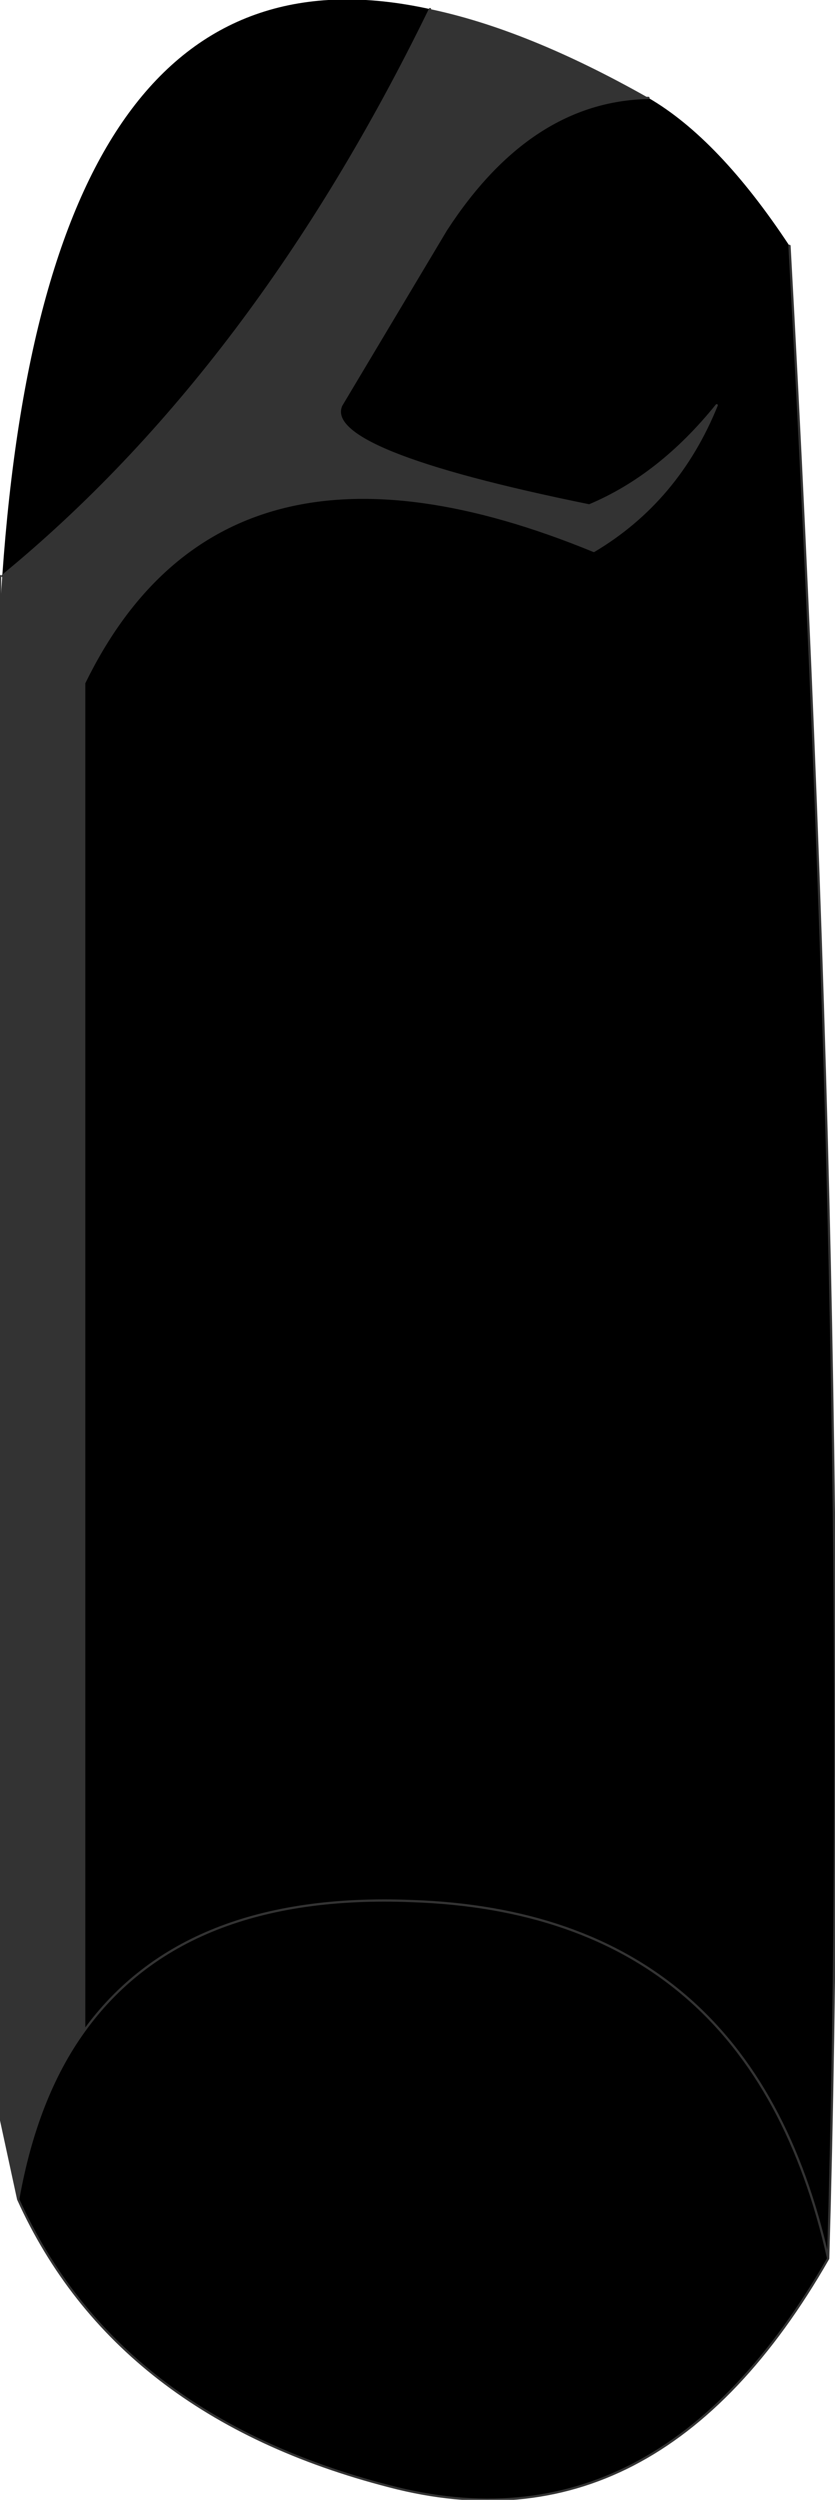 <?xml version="1.0" encoding="UTF-8" standalone="no"?>
<svg xmlns:xlink="http://www.w3.org/1999/xlink" height="54.9px" width="18.35px" xmlns="http://www.w3.org/2000/svg">
  <g transform="matrix(1.0, 0.0, 0.0, 1.0, 9.65, 9.5)">
    <path d="M-7.8 35.1 L-7.8 5.5 Q-4.75 -0.75 3.4 2.6 5.25 1.5 6.1 -0.6 4.85 0.95 3.3 1.6 -2.6 0.4 -2.15 -0.6 L0.15 -4.45 Q2.0 -7.3 4.6 -7.35 6.15 -6.45 7.7 -4.1 9.1 21.25 8.55 40.1 6.85 32.5 -0.6 32.25 -5.6 32.05 -7.8 35.1 -5.6 32.05 -0.6 32.25 6.85 32.5 8.55 40.1 4.8 46.65 -1.1 45.1 -7.1 43.55 -9.25 38.8 -8.85 36.55 -7.8 35.1 M-0.2 -9.3 Q-4.05 -1.4 -9.6 3.15 -8.6 -11.15 -0.2 -9.3 M-9.65 3.85 L-9.65 3.15 -9.65 3.85" fill="#000000" fill-rule="evenodd" stroke="none"/>
    <path d="M4.6 -7.35 Q2.0 -7.3 0.15 -4.45 L-2.15 -0.6 Q-2.6 0.4 3.3 1.6 4.85 0.95 6.1 -0.6 5.25 1.5 3.4 2.6 -4.75 -0.75 -7.8 5.5 L-7.8 35.1 Q-8.85 36.55 -9.25 38.8 L-9.65 36.95 -9.65 3.85 -9.6 3.15 Q-4.05 -1.4 -0.2 -9.3 1.95 -8.85 4.6 -7.35" fill="#333333" fill-rule="evenodd" stroke="none"/>
    <path d="M4.6 -7.35 Q2.0 -7.3 0.15 -4.45 L-2.15 -0.6 Q-2.6 0.4 3.3 1.6 4.85 0.95 6.1 -0.6 5.25 1.5 3.4 2.6 -4.75 -0.75 -7.8 5.5 L-7.8 35.1 Q-5.6 32.05 -0.6 32.25 6.85 32.5 8.55 40.1 9.1 21.25 7.7 -4.1 M-0.2 -9.3 Q-4.05 -1.4 -9.6 3.15 M-9.65 3.85 L-9.65 36.95 -9.25 38.8 Q-8.85 36.55 -7.8 35.1 M-9.65 3.85 L-9.65 3.15 -9.65 3.85 M-9.25 38.8 Q-7.1 43.55 -1.1 45.1 4.8 46.65 8.55 40.1" fill="none" stroke="#333333" stroke-linecap="round" stroke-linejoin="round" stroke-width="0.05"/>
  </g>
</svg>
